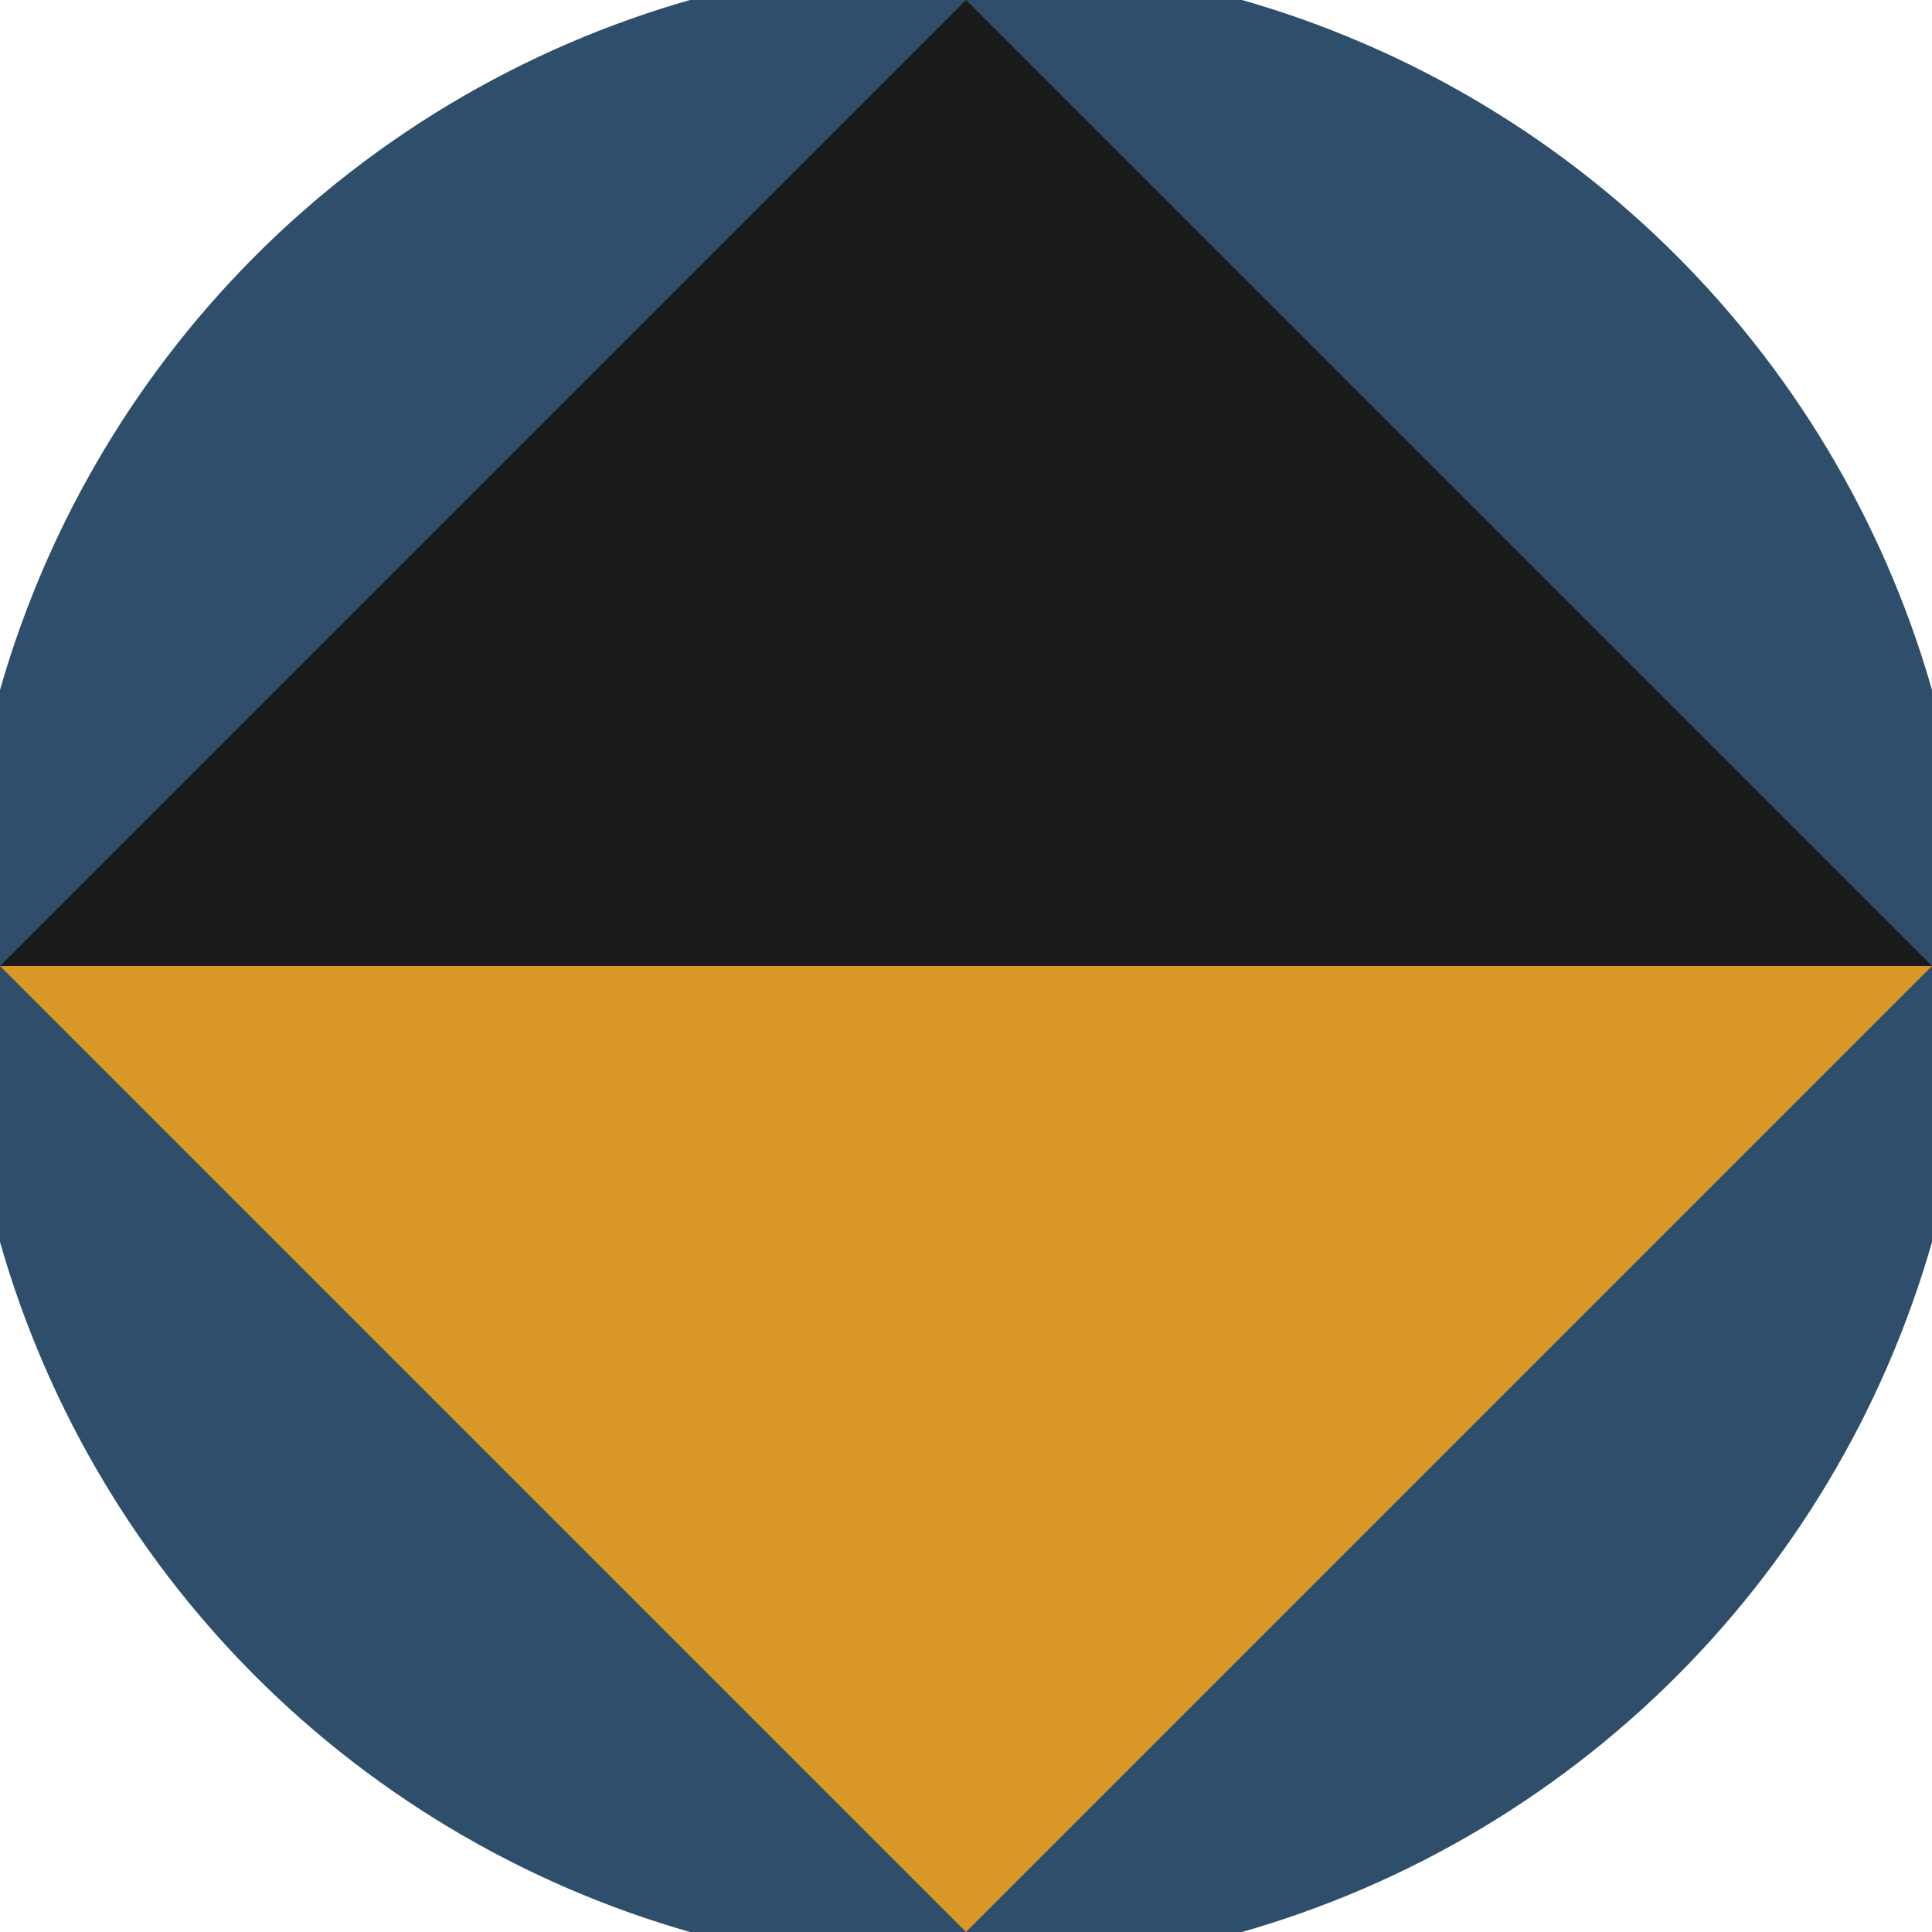 <svg xmlns="http://www.w3.org/2000/svg" width="128" height="128" viewBox="0 0 100 100" shape-rendering="geometricPrecision">
                            <defs>
                                <clipPath id="clip">
                                    <circle cx="50" cy="50" r="52" />
                                    <!--<rect x="0" y="0" width="100" height="100"/>-->
                                </clipPath>
                            </defs>
                            <g transform="rotate(0 50 50)">
                            <rect x="0" y="0" width="100" height="100" fill="#2e4e6b" clip-path="url(#clip)"/><path d="M 50 100 L 0 50 H 100 Z" fill="#d99726" clip-path="url(#clip)"/><path d="M 0 50 H 100 L 50 0 Z" fill="#1a1a1a" clip-path="url(#clip)"/></g></svg>
